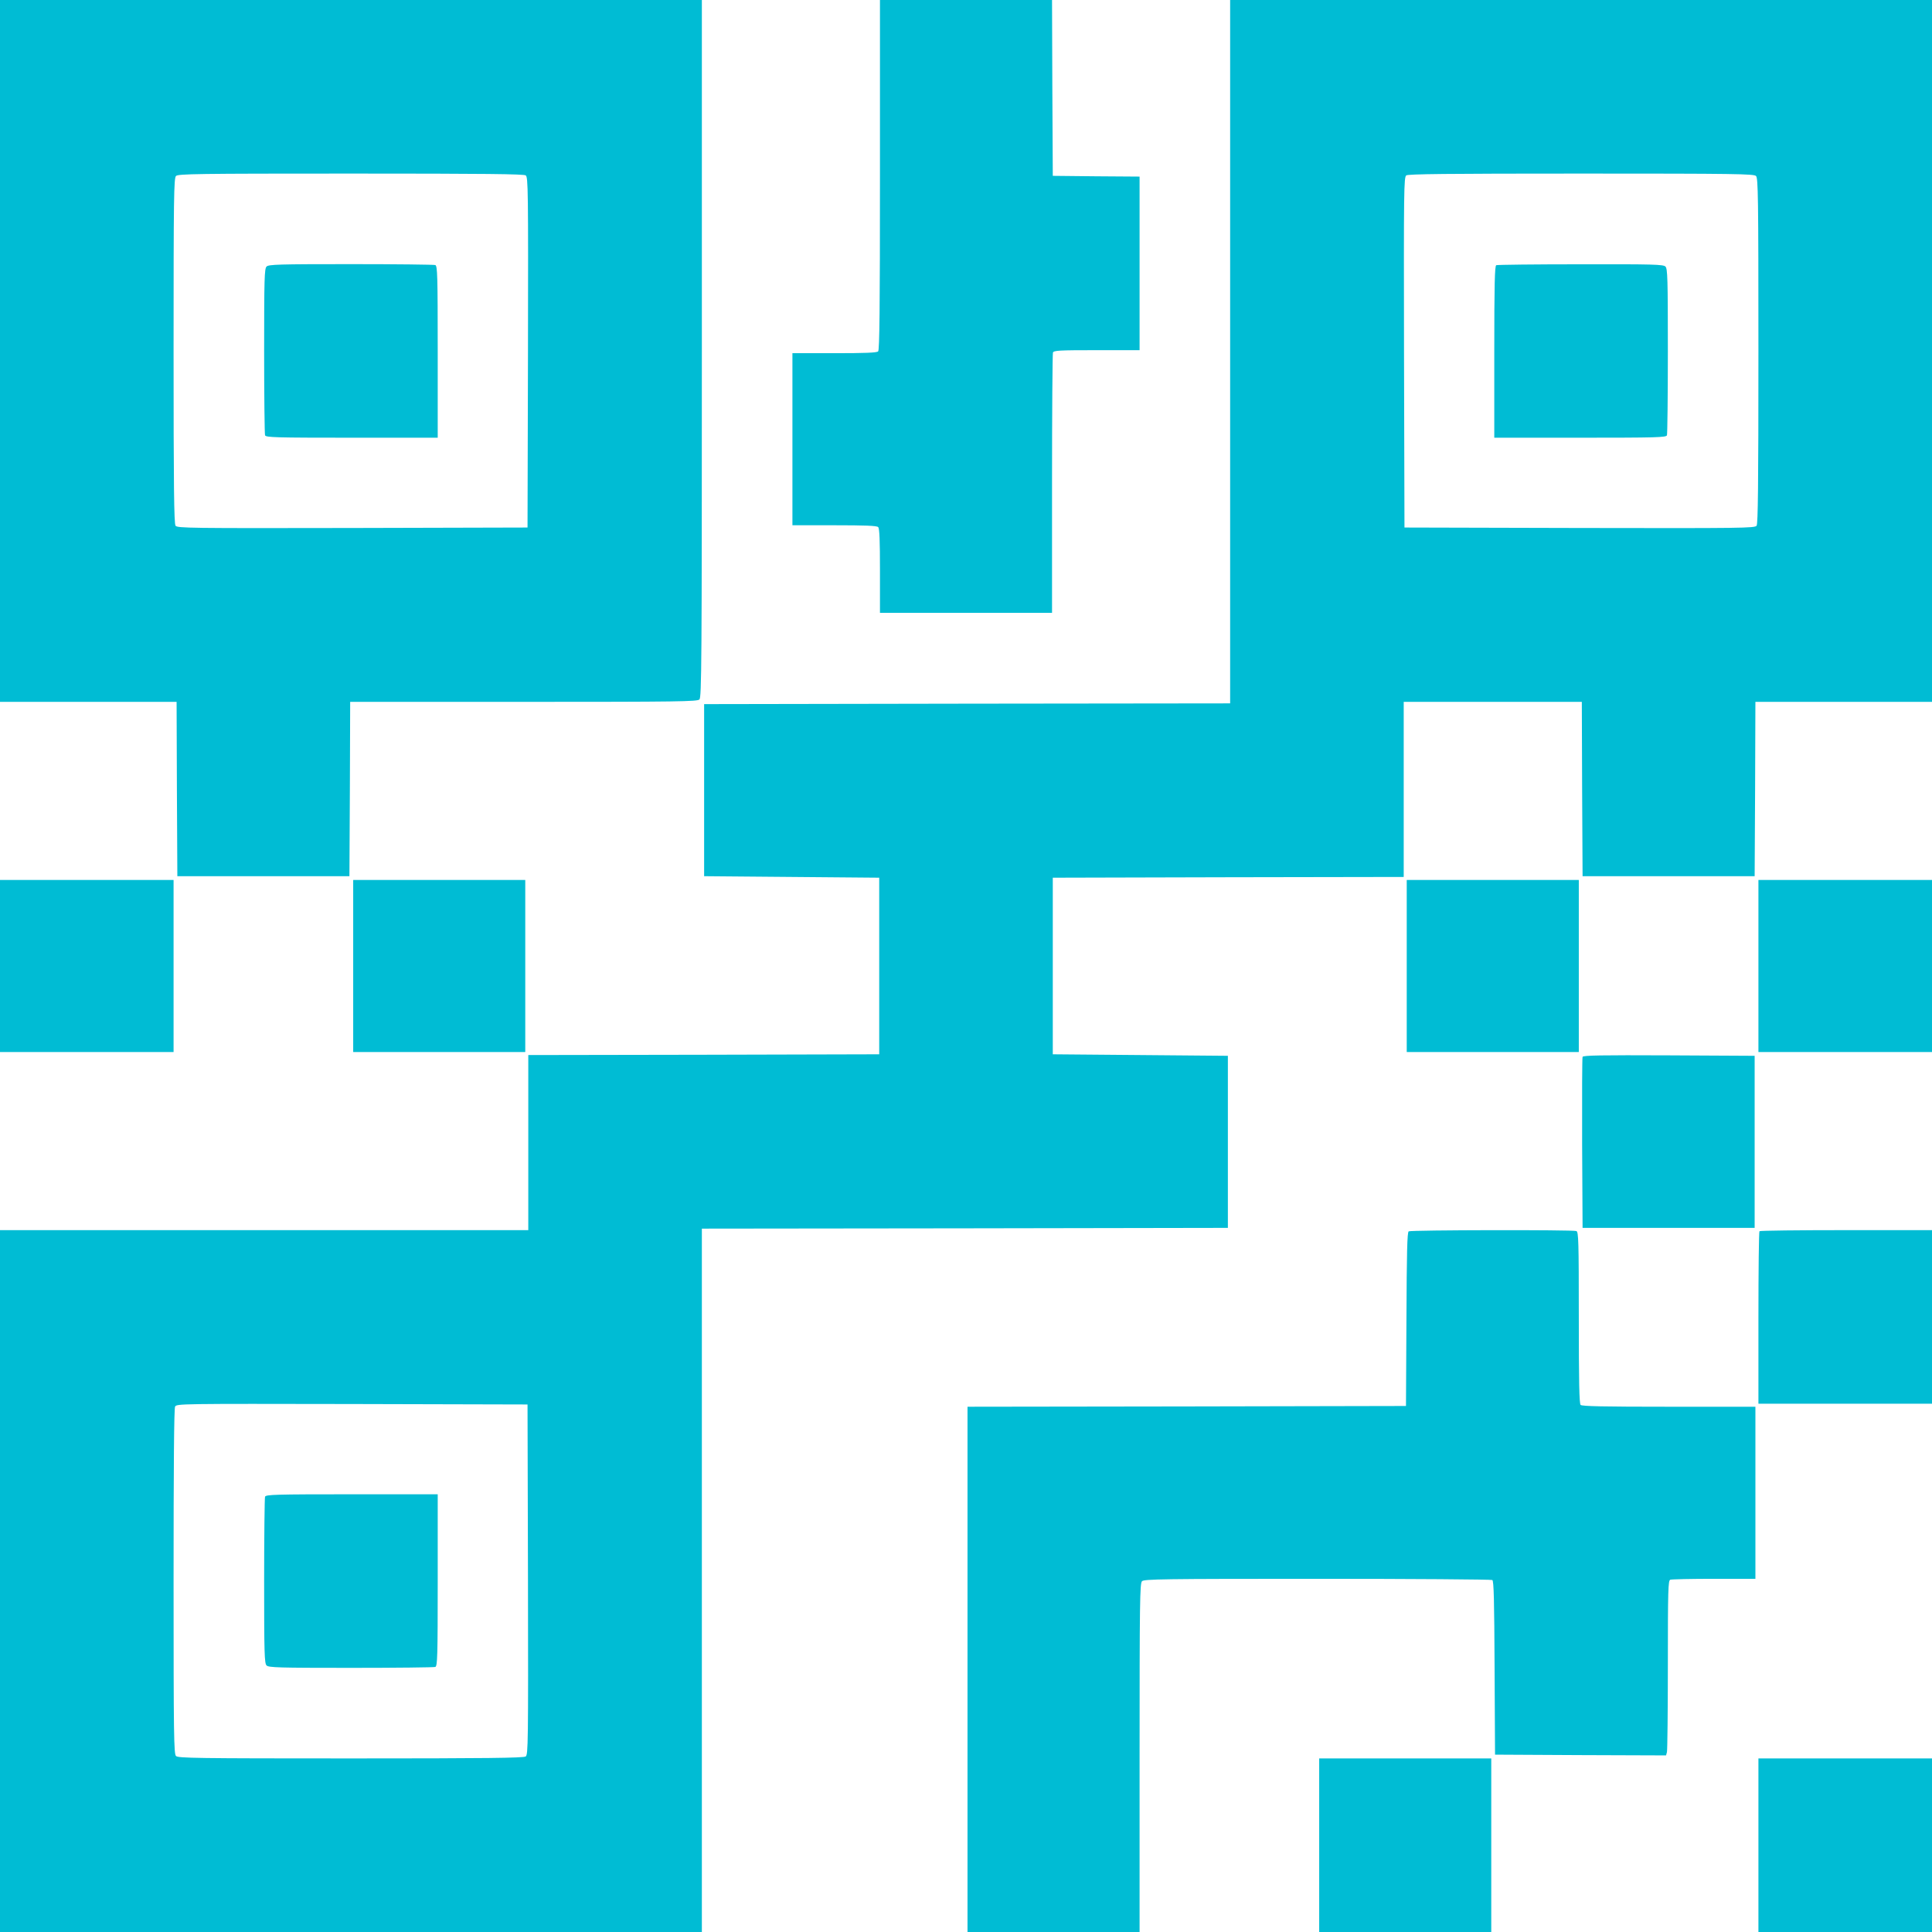 <?xml version="1.0" standalone="no"?>
<!DOCTYPE svg PUBLIC "-//W3C//DTD SVG 20010904//EN"
 "http://www.w3.org/TR/2001/REC-SVG-20010904/DTD/svg10.dtd">
<svg version="1.0" xmlns="http://www.w3.org/2000/svg"
 width="1280pt" height="1280pt" viewBox="0 0 1280 1280"
 preserveAspectRatio="xMidYMid meet">
<g transform="translate(0,1280) scale(0.1,-0.1)"
fill="#00bcd4" stroke="none">
<path d="M0 10475 l0 -2325 585 0 585 0 2 -577 3 -578 570 0 570 0 3 578 2
577 1149 0 c1032 0 1151 2 1165 16 14 14 16 239 16 2325 l0 2309 -2325 0
-2325 0 0 -2325z m3483 1163 c16 -12 17 -91 15 -1173 l-3 -1160 -1160 -3
c-1082 -2 -1161 -1 -1172 15 -10 13 -13 261 -13 1159 0 1025 2 1144 16 1158
14 14 133 16 1158 16 898 0 1146 -3 1159 -12z"/>
<path d="M1766 11034 c-14 -14 -16 -78 -16 -559 0 -299 3 -550 6 -559 6 -14
66 -16 575 -16 l569 0 0 569 c0 509 -2 569 -16 575 -9 3 -260 6 -559 6 -481 0
-545 -2 -559 -16z"/>
<path d="M5830 11642 c0 -887 -3 -1161 -12 -1170 -9 -9 -87 -12 -290 -12
l-278 0 0 -570 0 -570 278 0 c203 0 281 -3 290 -12 9 -9 12 -87 12 -290 l0
-278 570 0 570 0 0 854 c0 470 3 861 6 870 5 14 40 16 290 16 l284 0 0 575 0
575 -287 2 -288 3 -3 583 -2 582 -570 0 -570 0 0 -1158z"/>
<path d="M8150 10470 l0 -2330 -1742 -2 -1743 -3 0 -570 0 -570 580 -5 580 -5
0 -585 0 -585 -1162 -3 -1163 -2 0 -580 0 -580 -1750 0 -1750 0 0 -2325 0
-2325 2325 0 2325 0 0 2330 0 2330 1743 2 1742 3 0 570 0 570 -580 5 -580 5 0
585 0 585 1163 3 1162 2 0 580 0 580 590 0 590 0 2 -577 3 -578 570 0 570 0 3
578 2 577 585 0 585 0 0 2325 0 2325 -2325 0 -2325 0 0 -2330z m3484 1164 c14
-14 16 -133 16 -1158 0 -898 -3 -1146 -12 -1159 -12 -16 -91 -17 -1173 -15
l-1160 3 -3 1160 c-2 1082 -1 1161 15 1173 13 9 261 12 1159 12 1025 0 1144
-2 1158 -16z m-8136 -9299 c2 -1082 1 -1161 -15 -1172 -13 -10 -261 -13 -1159
-13 -1025 0 -1144 2 -1158 16 -14 14 -16 132 -16 1155 0 769 3 1147 10 1160
11 19 32 19 1173 17 l1162 -3 3 -1160z"/>
<path d="M9913 11043 c-10 -4 -13 -128 -13 -574 l0 -569 569 0 c509 0 569 2
575 16 3 9 6 260 6 559 0 481 -2 545 -16 559 -14 14 -78 16 -562 15 -301 0
-553 -3 -559 -6z"/>
<path d="M1756 2884 c-3 -9 -6 -260 -6 -559 0 -481 2 -545 16 -559 14 -14 78
-16 559 -16 299 0 550 3 559 6 14 6 16 66 16 575 l0 569 -569 0 c-509 0 -569
-2 -575 -16z"/>
<path d="M0 6400 l0 -570 575 0 575 0 0 570 0 570 -575 0 -575 0 0 -570z"/>
<path d="M2340 6400 l0 -570 570 0 570 0 0 570 0 570 -570 0 -570 0 0 -570z"/>
<path d="M9320 6400 l0 -570 570 0 570 0 0 570 0 570 -570 0 -570 0 0 -570z"/>
<path d="M11650 6400 l0 -570 575 0 575 0 0 570 0 570 -575 0 -575 0 0 -570z"/>
<path d="M10485 5798 c-3 -7 -4 -265 -3 -573 l3 -560 570 0 570 0 0 570 0 570
-568 3 c-449 2 -569 0 -572 -10z"/>
<path d="M9333 4642 c-10 -6 -13 -138 -15 -583 l-3 -574 -1452 -3 -1453 -2 0
-1740 0 -1740 570 0 570 0 0 1154 c0 1036 2 1156 16 1170 14 14 133 16 1162
16 631 0 1153 -4 1159 -8 10 -6 13 -138 15 -583 l3 -574 566 -3 567 -2 6 22
c3 13 6 273 6 579 0 499 2 557 16 563 9 3 139 6 290 6 l274 0 0 570 0 570
-573 0 c-432 0 -576 3 -585 12 -9 9 -12 151 -12 579 0 508 -2 567 -16 573 -23
9 -1097 7 -1111 -2z"/>
<path d="M11657 4643 c-4 -3 -7 -262 -7 -575 l0 -568 575 0 575 0 0 575 0 575
-568 0 c-313 0 -572 -3 -575 -7z"/>
<path d="M8740 575 l0 -575 570 0 570 0 0 575 0 575 -570 0 -570 0 0 -575z"/>
<path d="M11650 575 l0 -575 575 0 575 0 0 575 0 575 -575 0 -575 0 0 -575z"/>
</g>
</svg>
